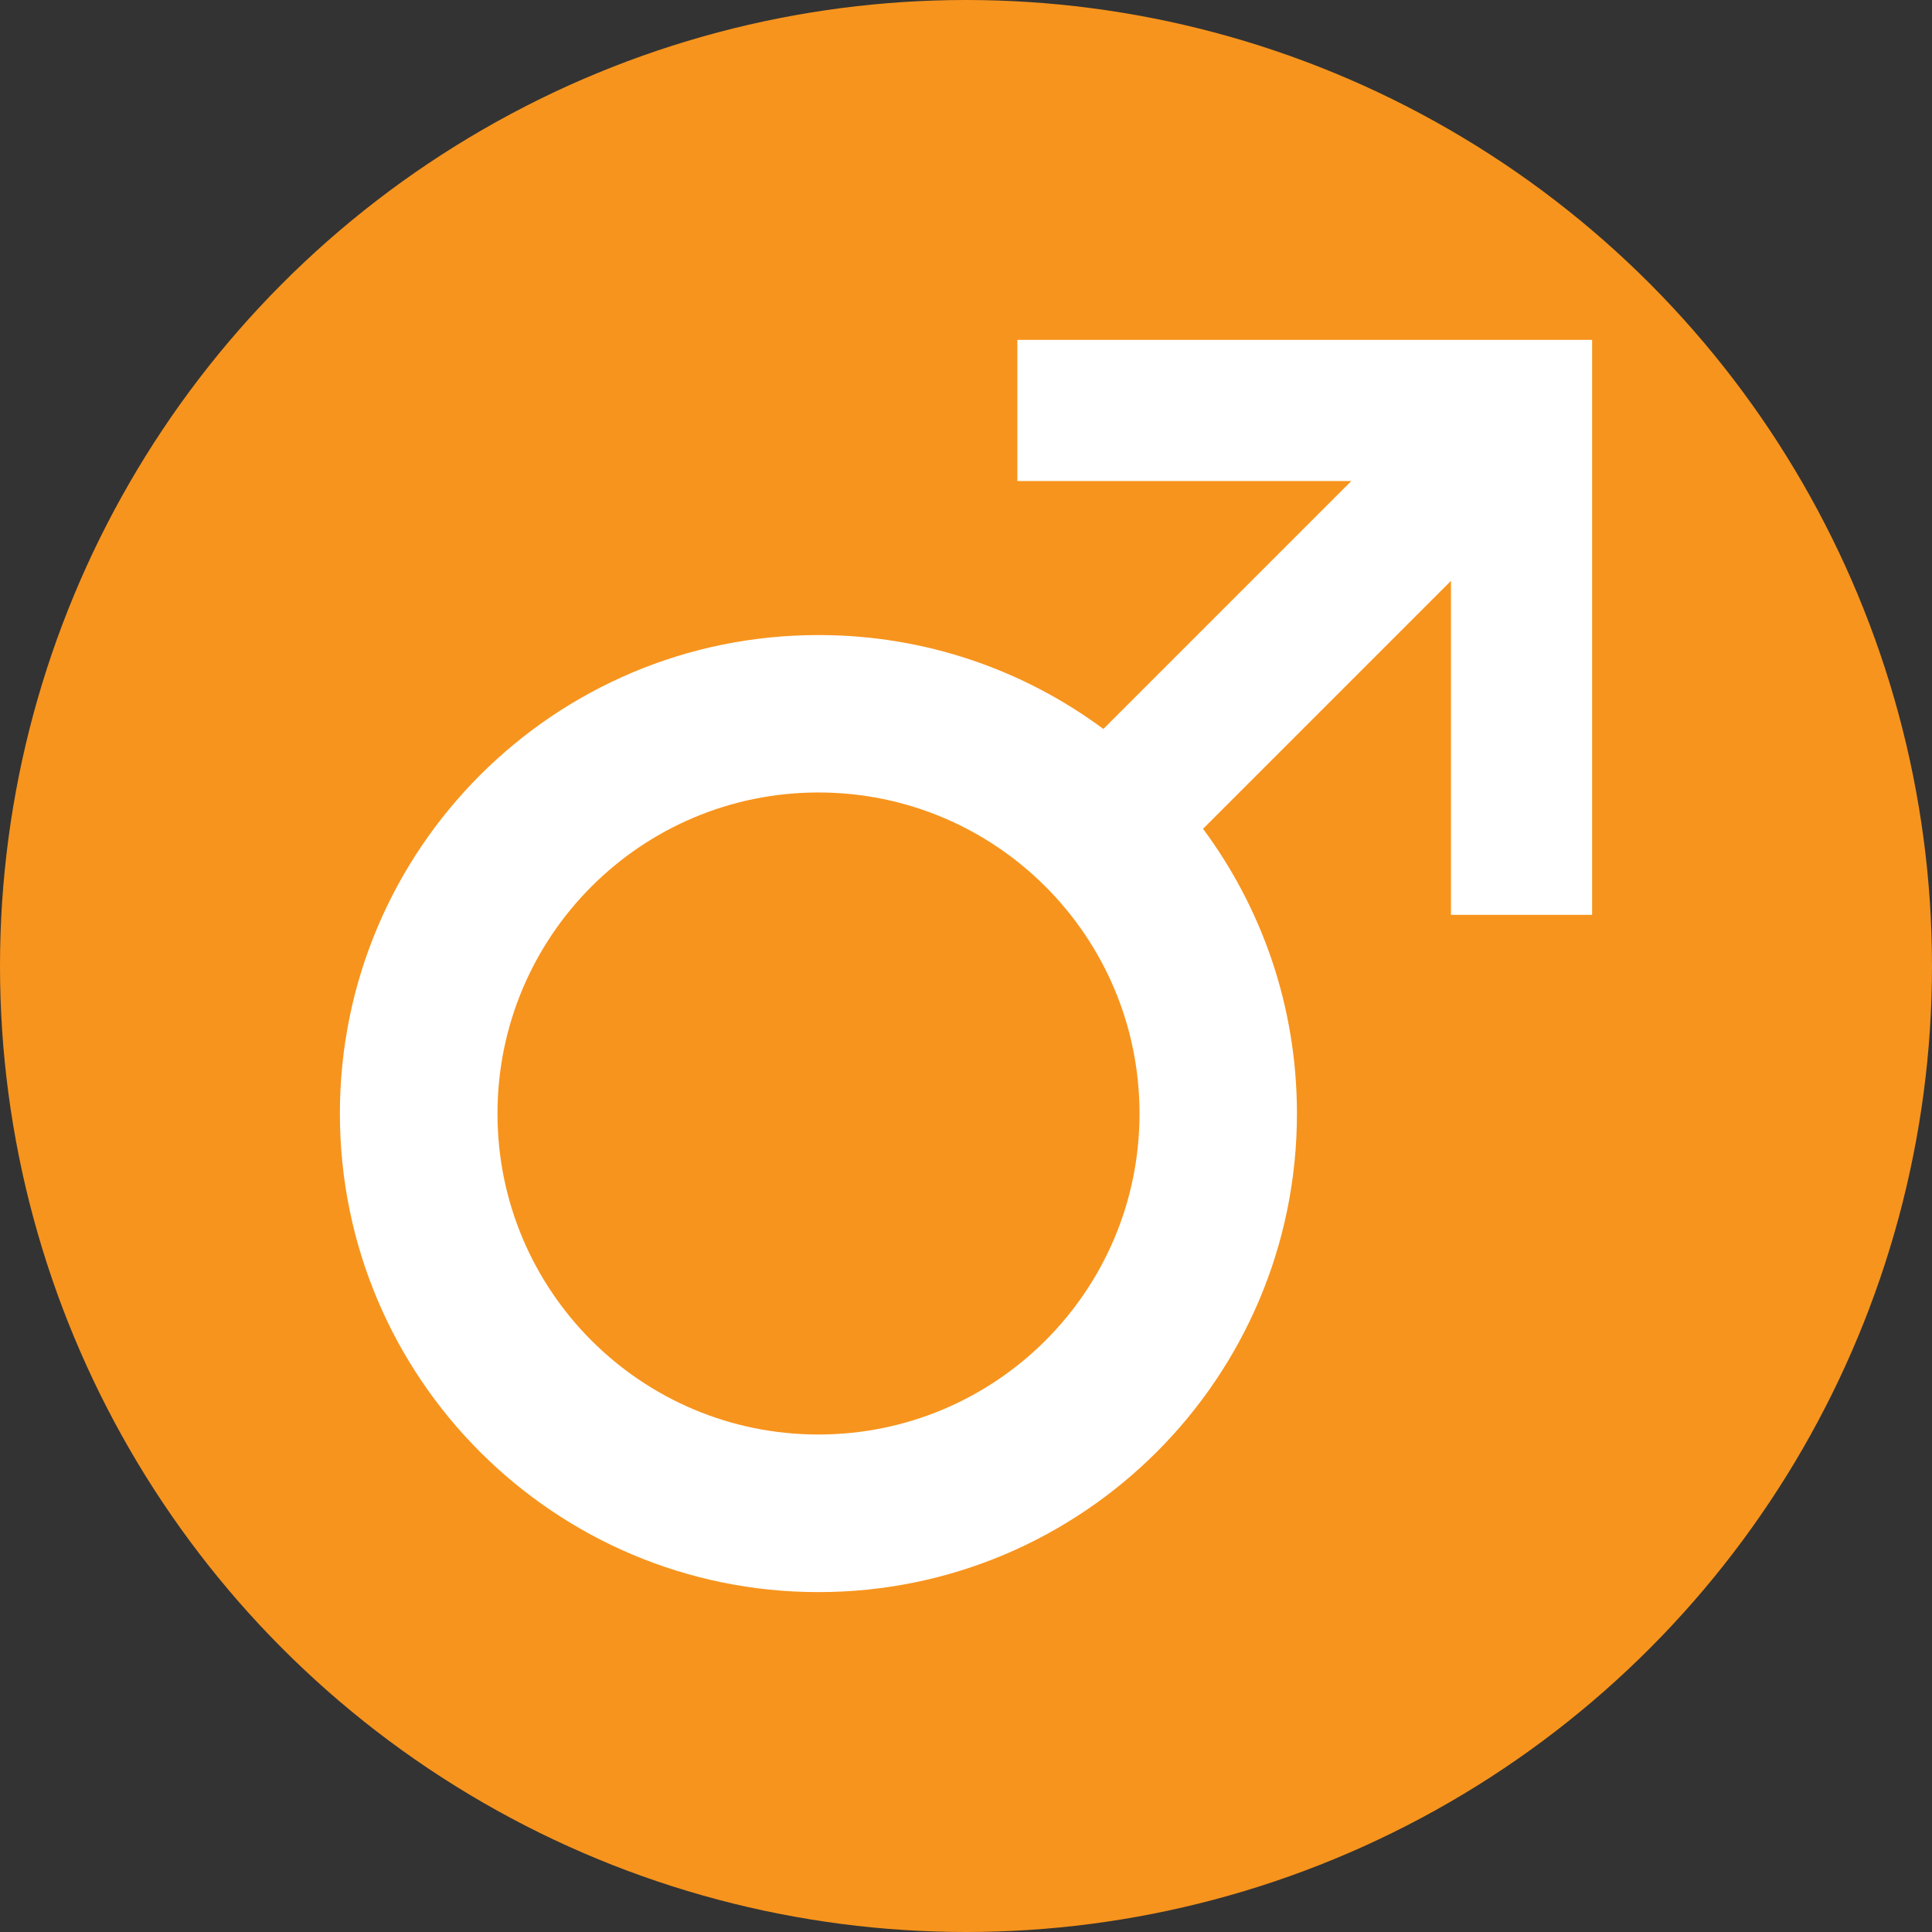 <?xml version="1.0" encoding="utf-8"?>
<!-- Generator: Adobe Illustrator 25.2.1, SVG Export Plug-In . SVG Version: 6.00 Build 0)  -->
<svg version="1.1" id="Vrstva_1" xmlns="http://www.w3.org/2000/svg" xmlns:xlink="http://www.w3.org/1999/xlink" x="0px" y="0px"
	 width="1080px" height="1080px" viewBox="0 0 1080 1080" style="enable-background:new 0 0 1080 1080;" xml:space="preserve">
<rect x="0" y="0" width="1080" height="1080" fill="#333333" stroke="none"/>
<style type="text/css">
	.st0{fill:#F7941D;}
	.st1{fill:#FFFFFF;}
</style>
<g id="CIRCLE_4_">
	<circle class="st0" cx="540" cy="540" r="540"/>
</g>
<g id="MAN">
	<g>
		<path class="st1" d="M568.7,190v78.9h186.7L616.8,407.5c-44.5-33-99.6-52.5-159.2-52.5C309.8,354.9,190,474.7,190,622.5
			C190,770.2,309.8,890,457.5,890S725,770.2,725,622.5c0-59.7-19.5-114.7-52.5-159.2l138.6-138.6v186.7H890V190H568.7z M457.5,801.9
			c-99.1,0-179.4-80.3-179.4-179.4S358.4,443,457.5,443S637,523.4,637,622.5S556.6,801.9,457.5,801.9z"/>
	</g>
</g>
</svg>

